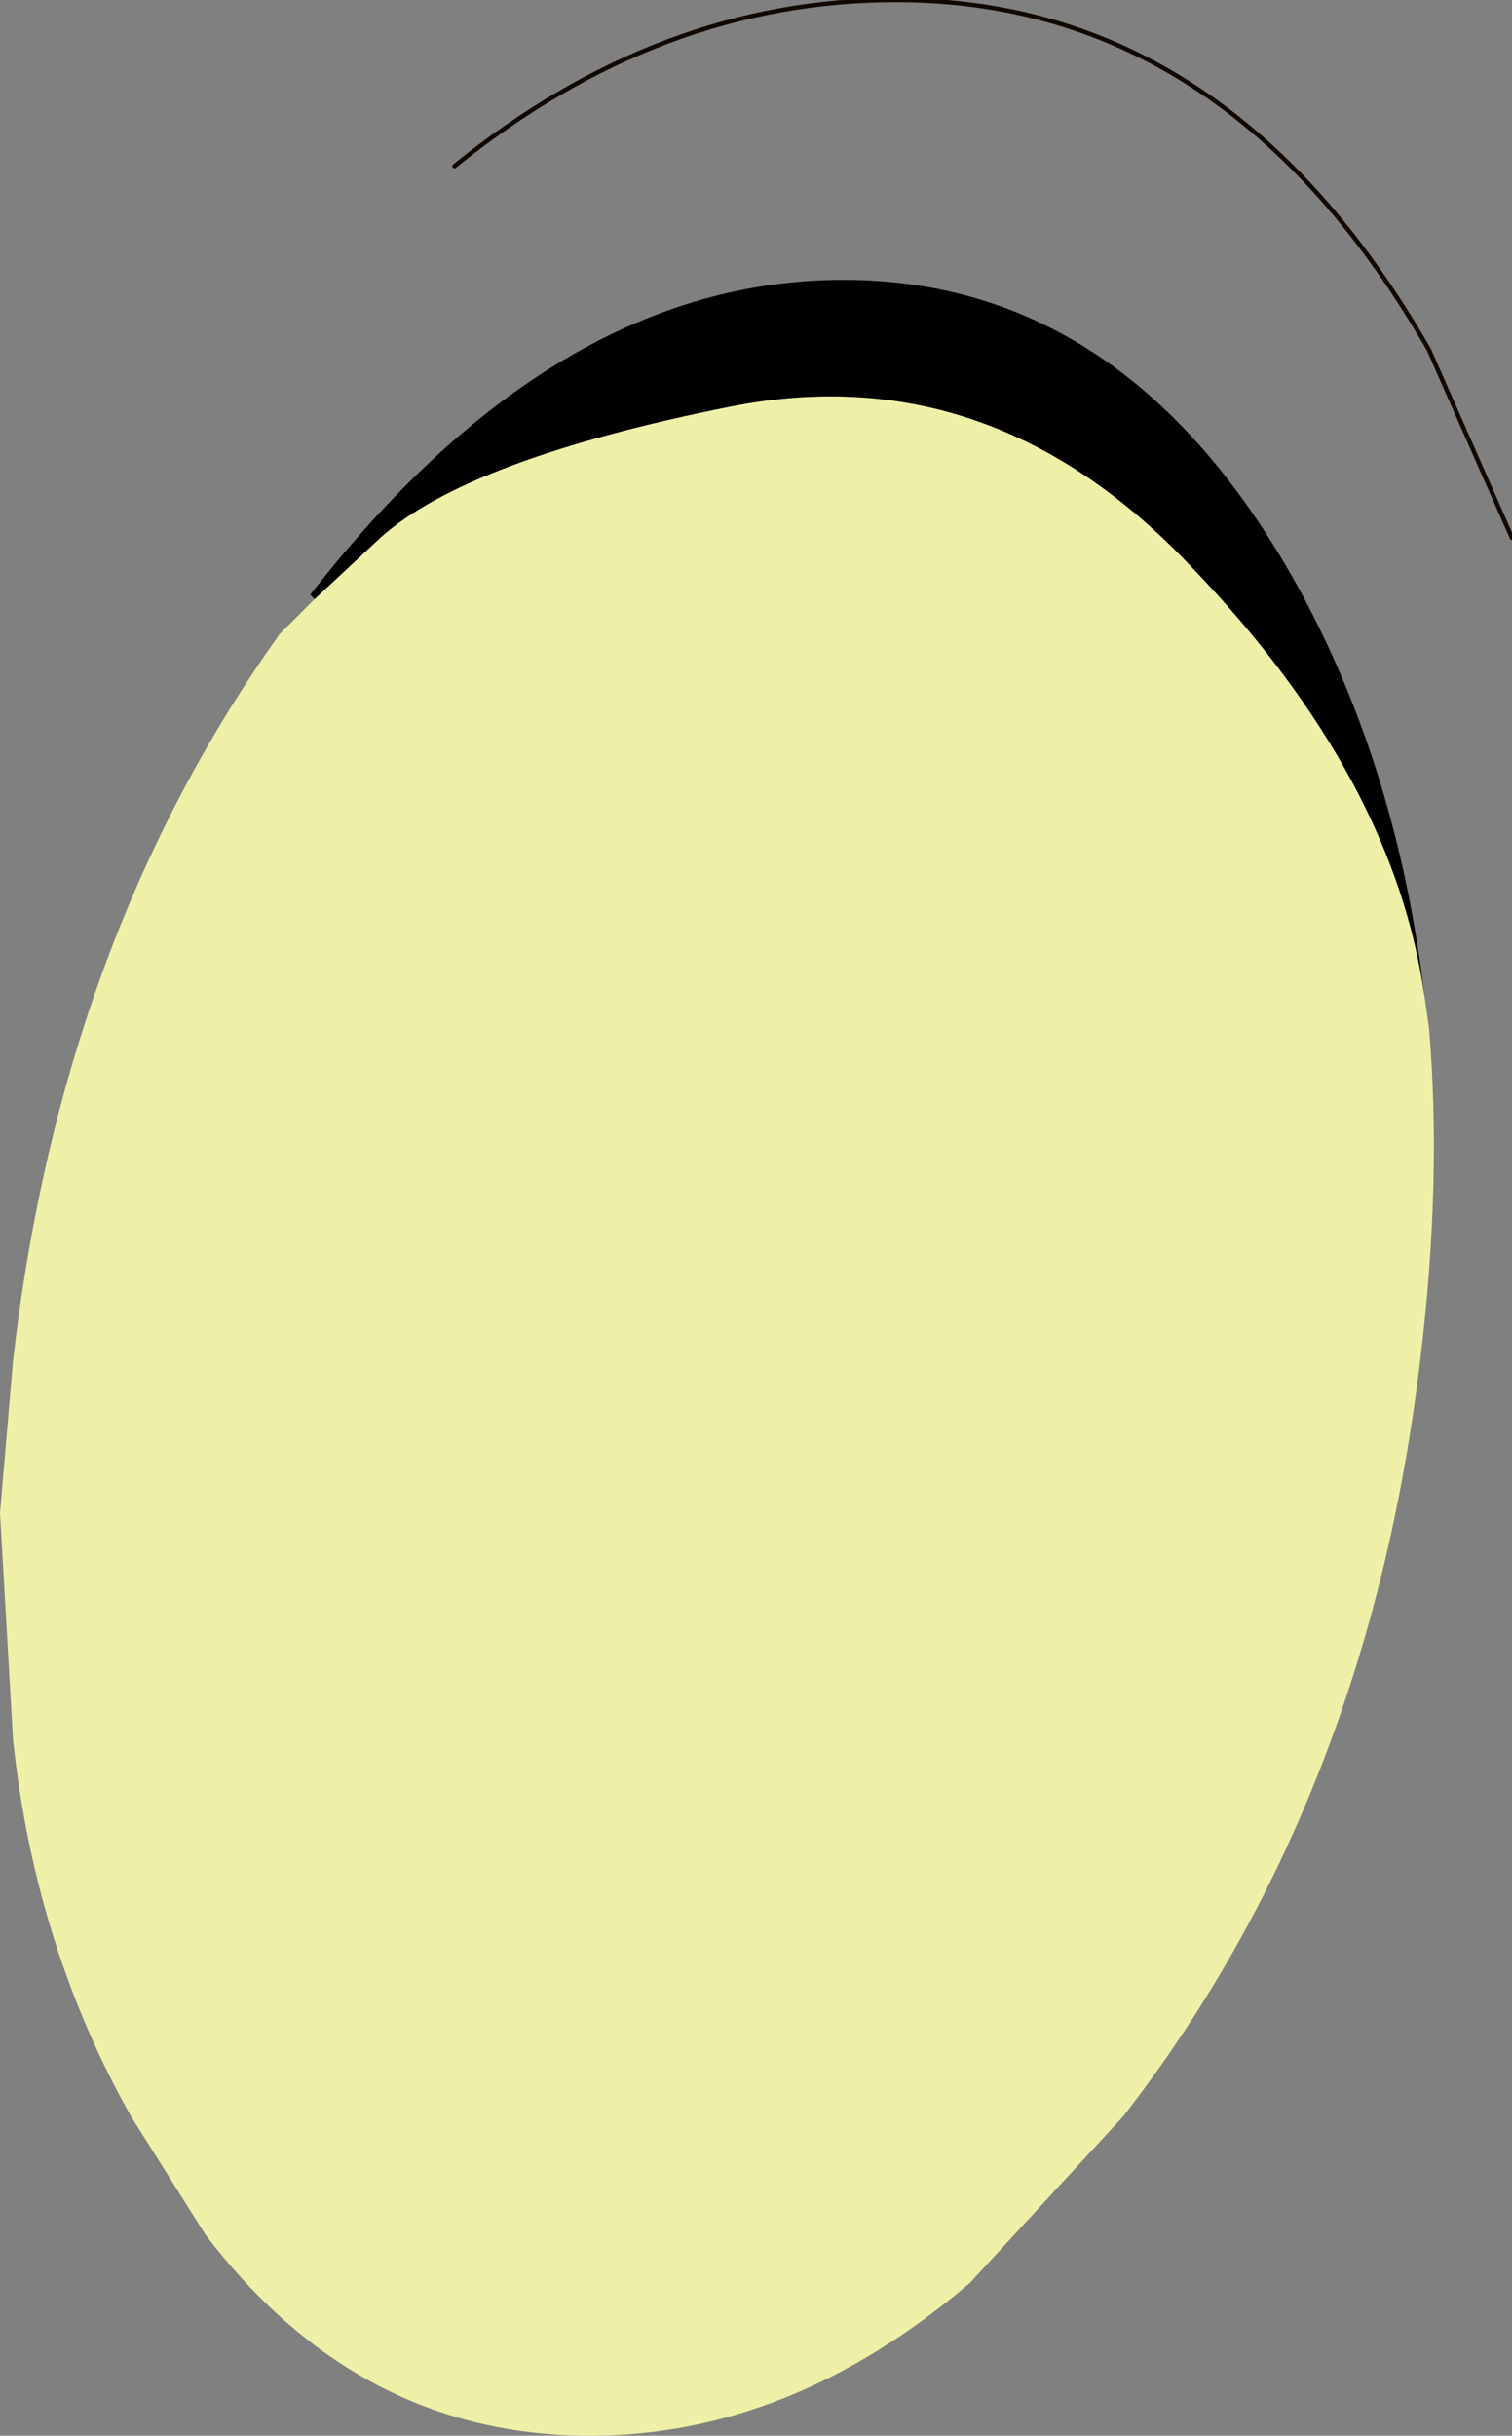 <?xml version="1.0" encoding="UTF-8" standalone="no"?>
<svg xmlns:xlink="http://www.w3.org/1999/xlink" height="27.85px" width="17.3px" xmlns="http://www.w3.org/2000/svg">
  <rect width="100%" height="100%" fill="#808080" stroke="none"/>
  <g transform="matrix(1.0, 0.0, 0.0, 1.0, 8.65, 13.9)">
    <path d="M7.65 -2.5 L7.7 -2.15 Q7.85 -0.4 7.6 1.65 7.0 6.7 4.2 10.3 L2.45 12.2 Q0.4 13.95 -1.9 13.95 -4.55 13.95 -6.3 11.65 L-7.15 10.3 Q-8.25 8.35 -8.5 6.0 L-8.65 3.4 -8.5 1.65 Q-7.95 -3.15 -5.45 -6.65 L-5.05 -7.05 -4.3 -7.75 Q-3.3 -8.65 -0.3 -9.25 2.7 -9.85 5.0 -7.4 7.3 -5.0 7.65 -2.5" fill="#eef0a7" fill-rule="evenodd" stroke="none"/>
    <path d="M-5.05 -7.05 L-5.1 -7.1 Q-2.3 -10.7 1.0 -10.7 4.3 -10.7 6.25 -7.1 7.35 -5.05 7.65 -2.5 7.3 -5.0 5.0 -7.4 2.7 -9.85 -0.3 -9.25 -3.3 -8.65 -4.3 -7.75 L-5.05 -7.05" fill="#000000" fill-rule="evenodd" stroke="none"/>
    <path d="M-3.45 -12.0 Q-1.1 -13.9 1.6 -13.9 5.4 -13.9 7.7 -9.9 L8.65 -7.75" fill="none" stroke="#110900" stroke-linecap="round" stroke-linejoin="round" stroke-width="0.05"/>
  </g>
</svg>
